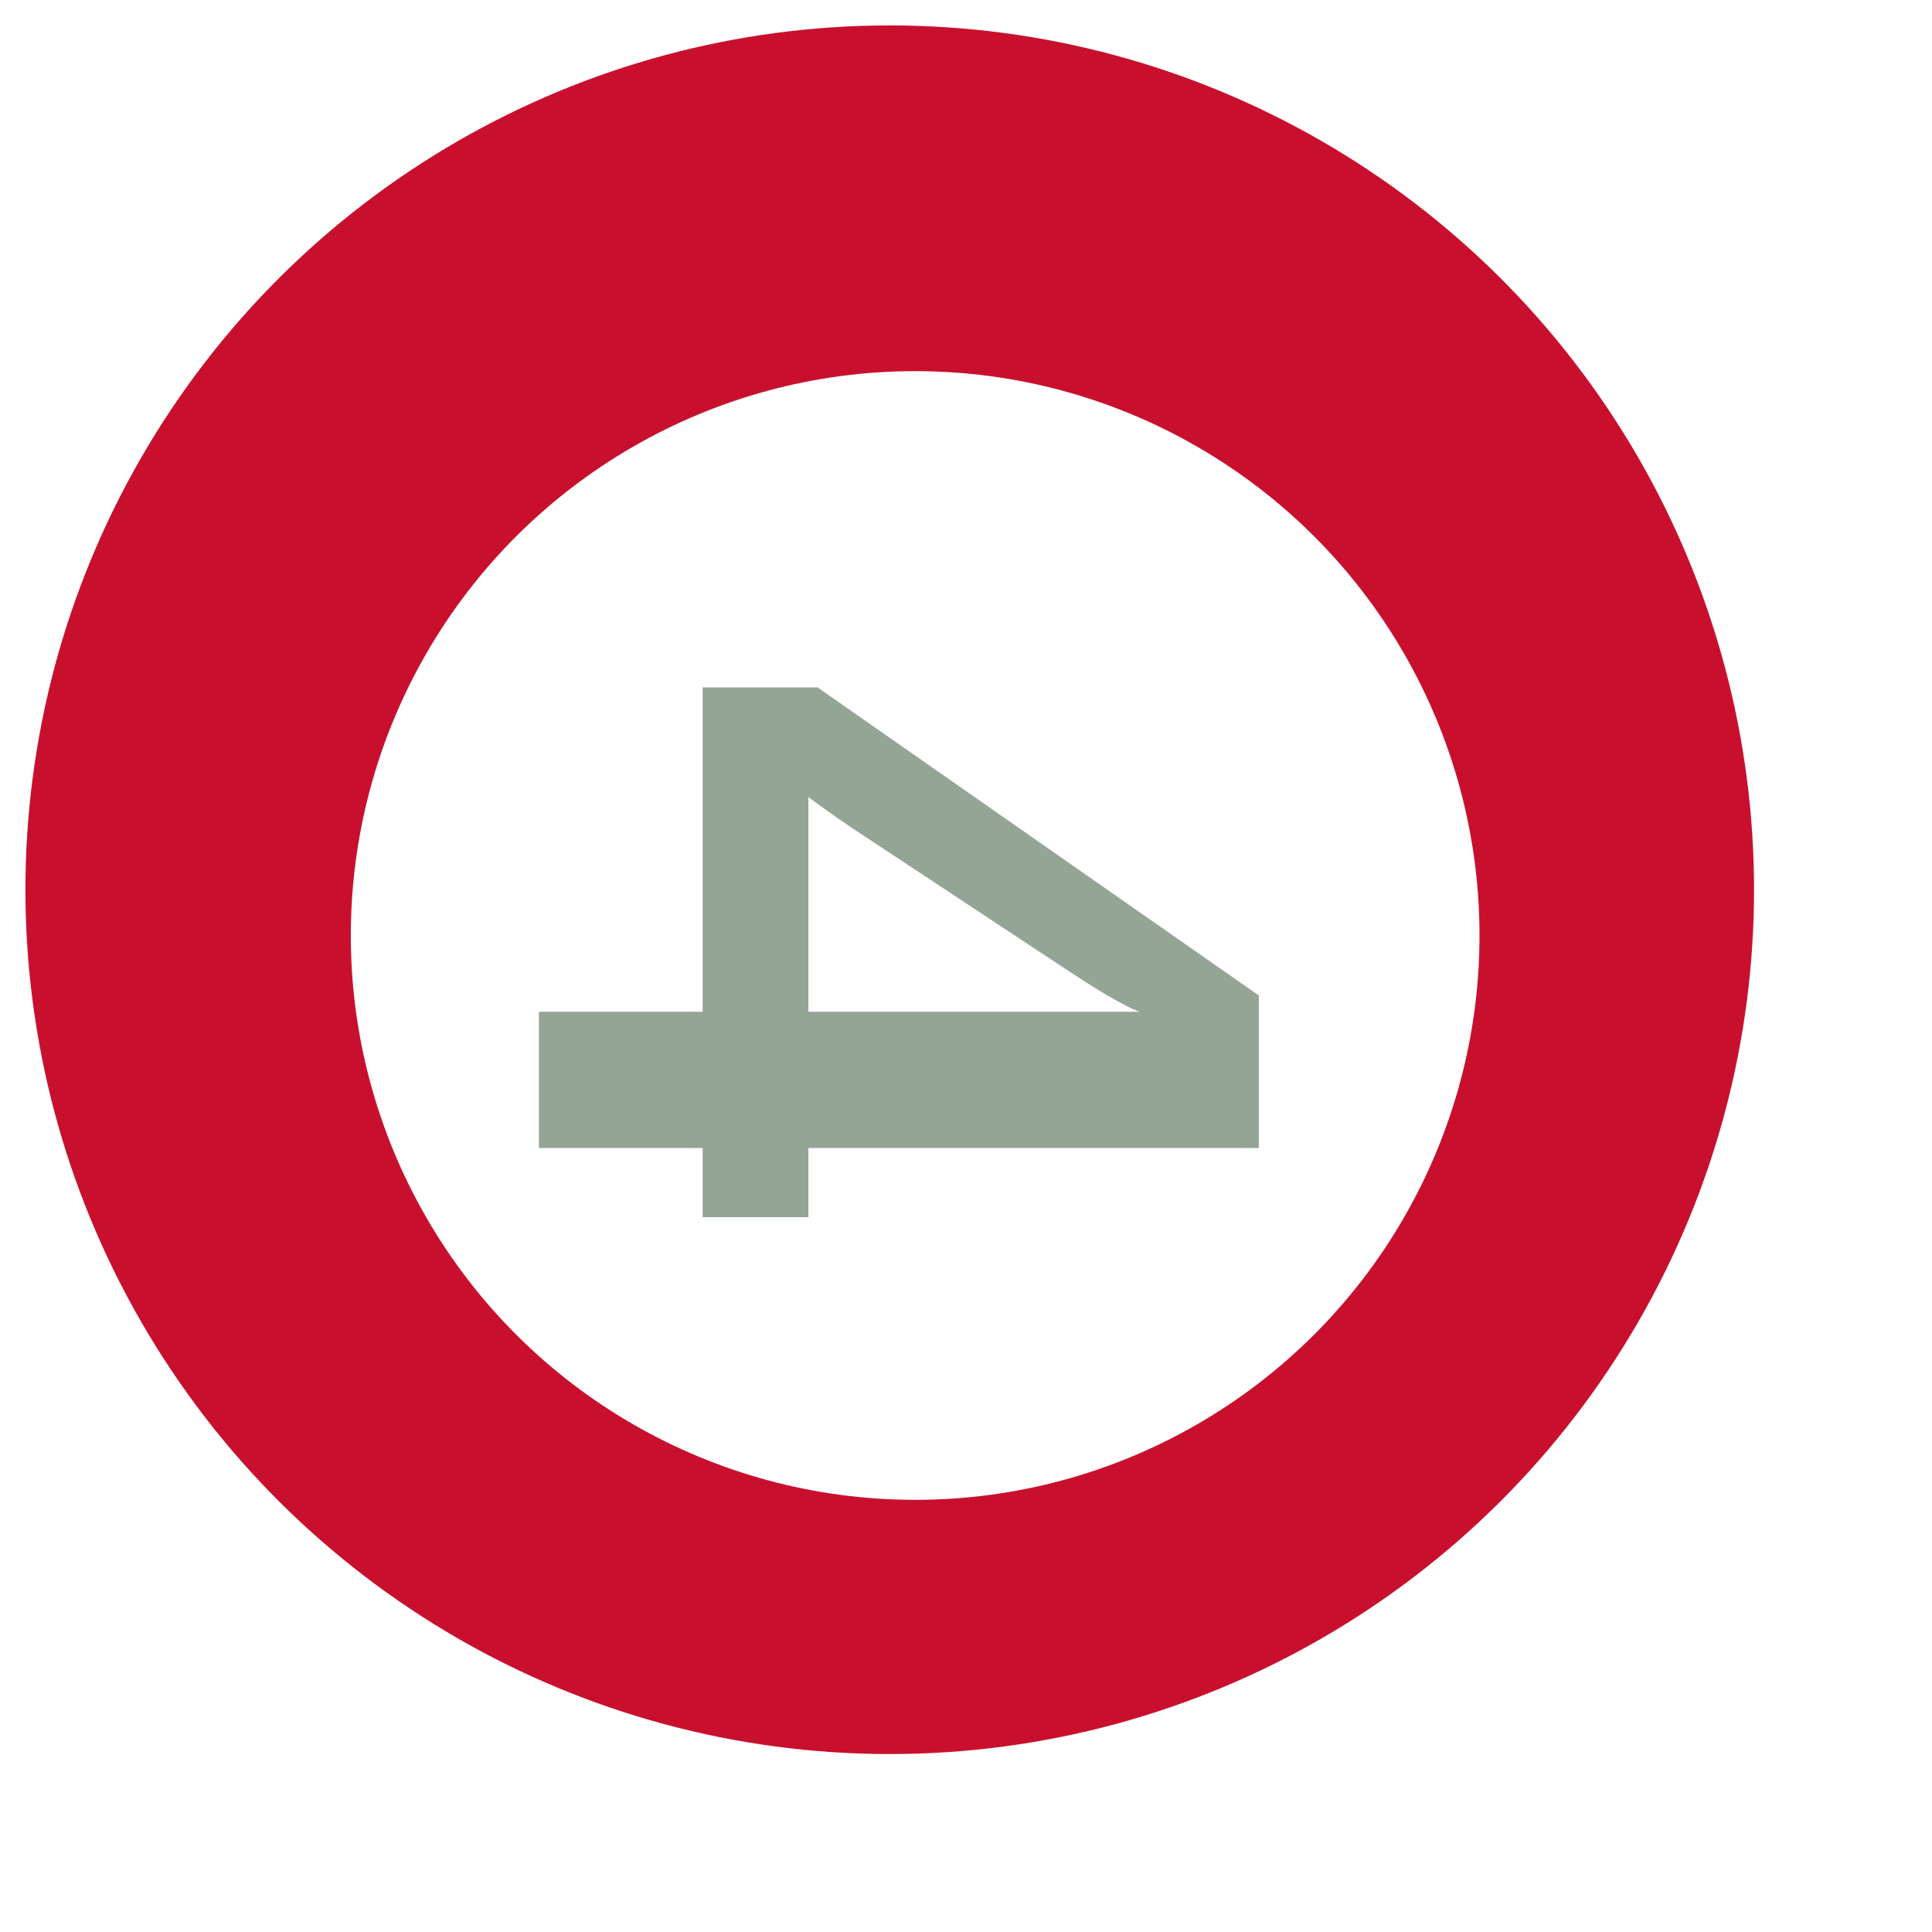 <svg width="380" height="380" viewBox="0 0 380 380" fill="none" xmlns="http://www.w3.org/2000/svg">
<g filter="url(#filter0_di_1_333)">
<circle cx="176" cy="180" r="170" transform="rotate(90 176 180)" fill="#C8102E"/>
</g>
<g filter="url(#filter1_i_1_333)">
<circle cx="176" cy="180" r="111" transform="rotate(90 176 180)" fill="white"/>
</g>
<g filter="url(#filter2_i_1_333)">
<path d="M134.2 235.4L134.2 221.8L102 221.8L102 195L134.2 195L134.2 131.2L156.8 131.2L243.6 191.8L243.6 221.8L155 221.8L155 235.4L134.2 235.4ZM155 195L220.2 195C220.2 195 217.4 194.4 206.2 187L163.2 158.6C160.2 156.6 155 152.8 155 152.8L155 195Z" fill="#94A596"/>
</g>
<defs>
<filter id="filter0_di_1_333" x="-9" y="-5" width="389" height="385" filterUnits="userSpaceOnUse" color-interpolation-filters="sRGB">
<feFlood flood-opacity="0" result="BackgroundImageFix"/>
<feColorMatrix in="SourceAlpha" type="matrix" values="0 0 0 0 0 0 0 0 0 0 0 0 0 0 0 0 0 0 127 0" result="hardAlpha"/>
<feOffset dx="14" dy="10"/>
<feGaussianBlur stdDeviation="10"/>
<feComposite in2="hardAlpha" operator="out"/>
<feColorMatrix type="matrix" values="0 0 0 0 0 0 0 0 0 0 0 0 0 0 0 0 0 0 0.3 0"/>
<feBlend mode="normal" in2="BackgroundImageFix" result="effect1_dropShadow_1_333"/>
<feBlend mode="normal" in="SourceGraphic" in2="effect1_dropShadow_1_333" result="shape"/>
<feColorMatrix in="SourceAlpha" type="matrix" values="0 0 0 0 0 0 0 0 0 0 0 0 0 0 0 0 0 0 127 0" result="hardAlpha"/>
<feOffset dx="-15" dy="-15"/>
<feGaussianBlur stdDeviation="10"/>
<feComposite in2="hardAlpha" operator="arithmetic" k2="-1" k3="1"/>
<feColorMatrix type="matrix" values="0 0 0 0 0.993 0 0 0 0 0.935 0 0 0 0 0.935 0 0 0 0.35 0"/>
<feBlend mode="normal" in2="shape" result="effect2_innerShadow_1_333"/>
</filter>
<filter id="filter1_i_1_333" x="65" y="69" width="226" height="226" filterUnits="userSpaceOnUse" color-interpolation-filters="sRGB">
<feFlood flood-opacity="0" result="BackgroundImageFix"/>
<feBlend mode="normal" in="SourceGraphic" in2="BackgroundImageFix" result="shape"/>
<feColorMatrix in="SourceAlpha" type="matrix" values="0 0 0 0 0 0 0 0 0 0 0 0 0 0 0 0 0 0 127 0" result="hardAlpha"/>
<feOffset dx="4" dy="4"/>
<feGaussianBlur stdDeviation="6.5"/>
<feComposite in2="hardAlpha" operator="arithmetic" k2="-1" k3="1"/>
<feColorMatrix type="matrix" values="0 0 0 0 0 0 0 0 0 0 0 0 0 0 0 0 0 0 0.45 0"/>
<feBlend mode="normal" in2="shape" result="effect1_innerShadow_1_333"/>
</filter>
<filter id="filter2_i_1_333" x="102" y="131.2" width="145.6" height="108.2" filterUnits="userSpaceOnUse" color-interpolation-filters="sRGB">
<feFlood flood-opacity="0" result="BackgroundImageFix"/>
<feBlend mode="normal" in="SourceGraphic" in2="BackgroundImageFix" result="shape"/>
<feColorMatrix in="SourceAlpha" type="matrix" values="0 0 0 0 0 0 0 0 0 0 0 0 0 0 0 0 0 0 127 0" result="hardAlpha"/>
<feOffset dx="4" dy="4"/>
<feGaussianBlur stdDeviation="7"/>
<feComposite in2="hardAlpha" operator="arithmetic" k2="-1" k3="1"/>
<feColorMatrix type="matrix" values="0 0 0 0 0 0 0 0 0 0 0 0 0 0 0 0 0 0 0.45 0"/>
<feBlend mode="normal" in2="shape" result="effect1_innerShadow_1_333"/>
</filter>
</defs>
</svg>
